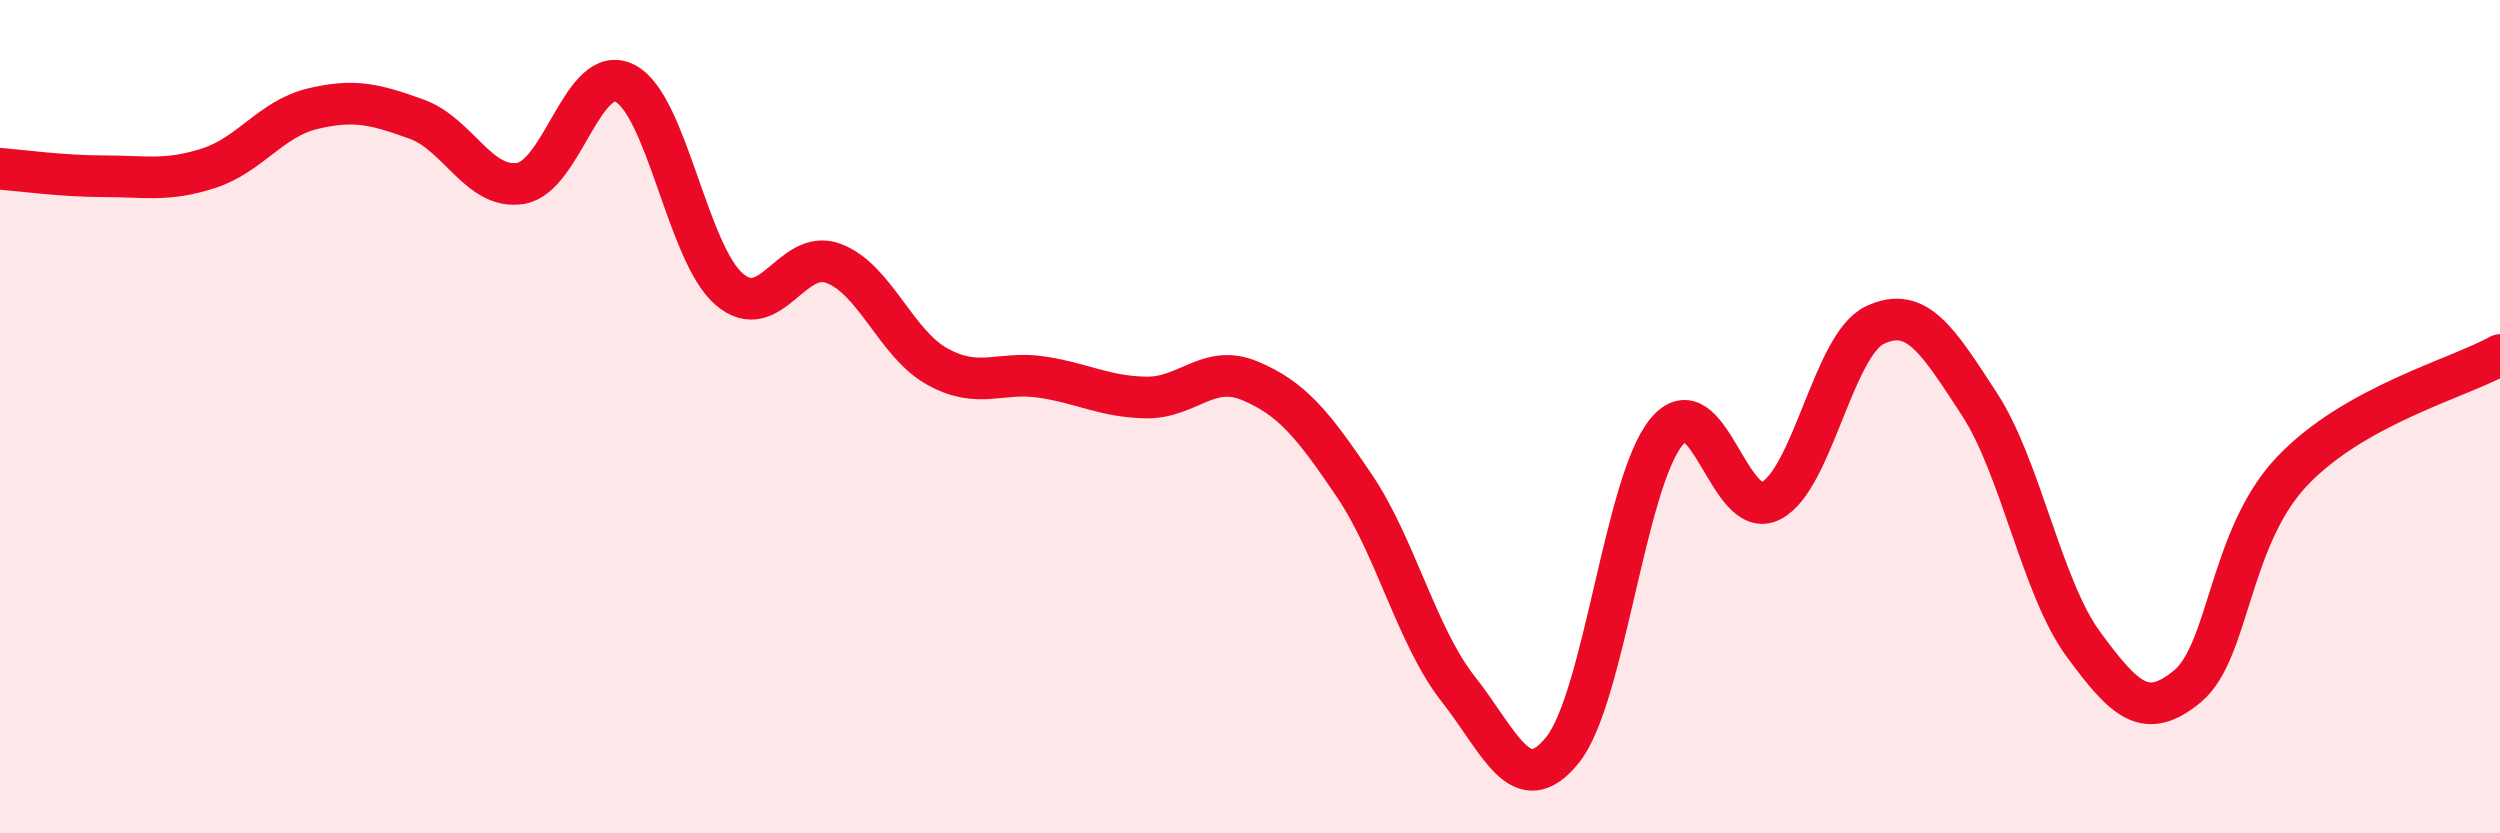 
    <svg width="60" height="20" viewBox="0 0 60 20" xmlns="http://www.w3.org/2000/svg">
      <path
        d="M 0,4.05 C 0.5,4.09 1.5,4.23 2.5,4.23 C 3.5,4.23 4,4.36 5,4.04 C 6,3.72 6.5,2.85 7.5,2.61 C 8.5,2.37 9,2.5 10,2.86 C 11,3.22 11.5,4.57 12.5,4.4 C 13.5,4.23 14,1.49 15,2 C 16,2.51 16.5,6.08 17.5,6.94 C 18.5,7.8 19,5.95 20,6.32 C 21,6.69 21.5,8.25 22.5,8.8 C 23.5,9.35 24,8.9 25,9.05 C 26,9.2 26.5,9.52 27.5,9.54 C 28.5,9.56 29,8.72 30,9.14 C 31,9.56 31.5,10.17 32.5,11.65 C 33.5,13.13 34,15.27 35,16.54 C 36,17.81 36.5,19.24 37.5,18 C 38.5,16.76 39,11.56 40,10.36 C 41,9.16 41.5,12.53 42.5,12.02 C 43.5,11.51 44,8.27 45,7.8 C 46,7.33 46.5,8.16 47.5,9.69 C 48.5,11.22 49,14.1 50,15.46 C 51,16.82 51.5,17.3 52.5,16.47 C 53.5,15.64 53.5,12.91 55,11.32 C 56.5,9.73 59,9.08 60,8.52L60 20L0 20Z"
        fill="#EB0A25"
        opacity="0.1"
        stroke-linecap="round"
        stroke-linejoin="round"
      />
      <path
        d="M 0,4.05 C 0.5,4.09 1.5,4.23 2.5,4.23 C 3.5,4.23 4,4.36 5,4.04 C 6,3.72 6.5,2.85 7.5,2.61 C 8.5,2.37 9,2.5 10,2.86 C 11,3.22 11.5,4.57 12.5,4.4 C 13.5,4.23 14,1.49 15,2 C 16,2.51 16.5,6.08 17.5,6.94 C 18.5,7.8 19,5.95 20,6.32 C 21,6.69 21.5,8.25 22.5,8.8 C 23.5,9.35 24,8.9 25,9.05 C 26,9.2 26.5,9.52 27.5,9.54 C 28.5,9.56 29,8.72 30,9.14 C 31,9.56 31.5,10.17 32.5,11.65 C 33.5,13.13 34,15.27 35,16.54 C 36,17.81 36.5,19.24 37.5,18 C 38.5,16.76 39,11.56 40,10.36 C 41,9.16 41.5,12.53 42.5,12.02 C 43.5,11.51 44,8.27 45,7.8 C 46,7.33 46.5,8.16 47.5,9.69 C 48.5,11.22 49,14.1 50,15.46 C 51,16.82 51.5,17.3 52.5,16.47 C 53.5,15.64 53.5,12.91 55,11.32 C 56.5,9.73 59,9.08 60,8.52"
        stroke="#EB0A25"
        stroke-width="1"
        fill="none"
        stroke-linecap="round"
        stroke-linejoin="round"
      />
    </svg>
  